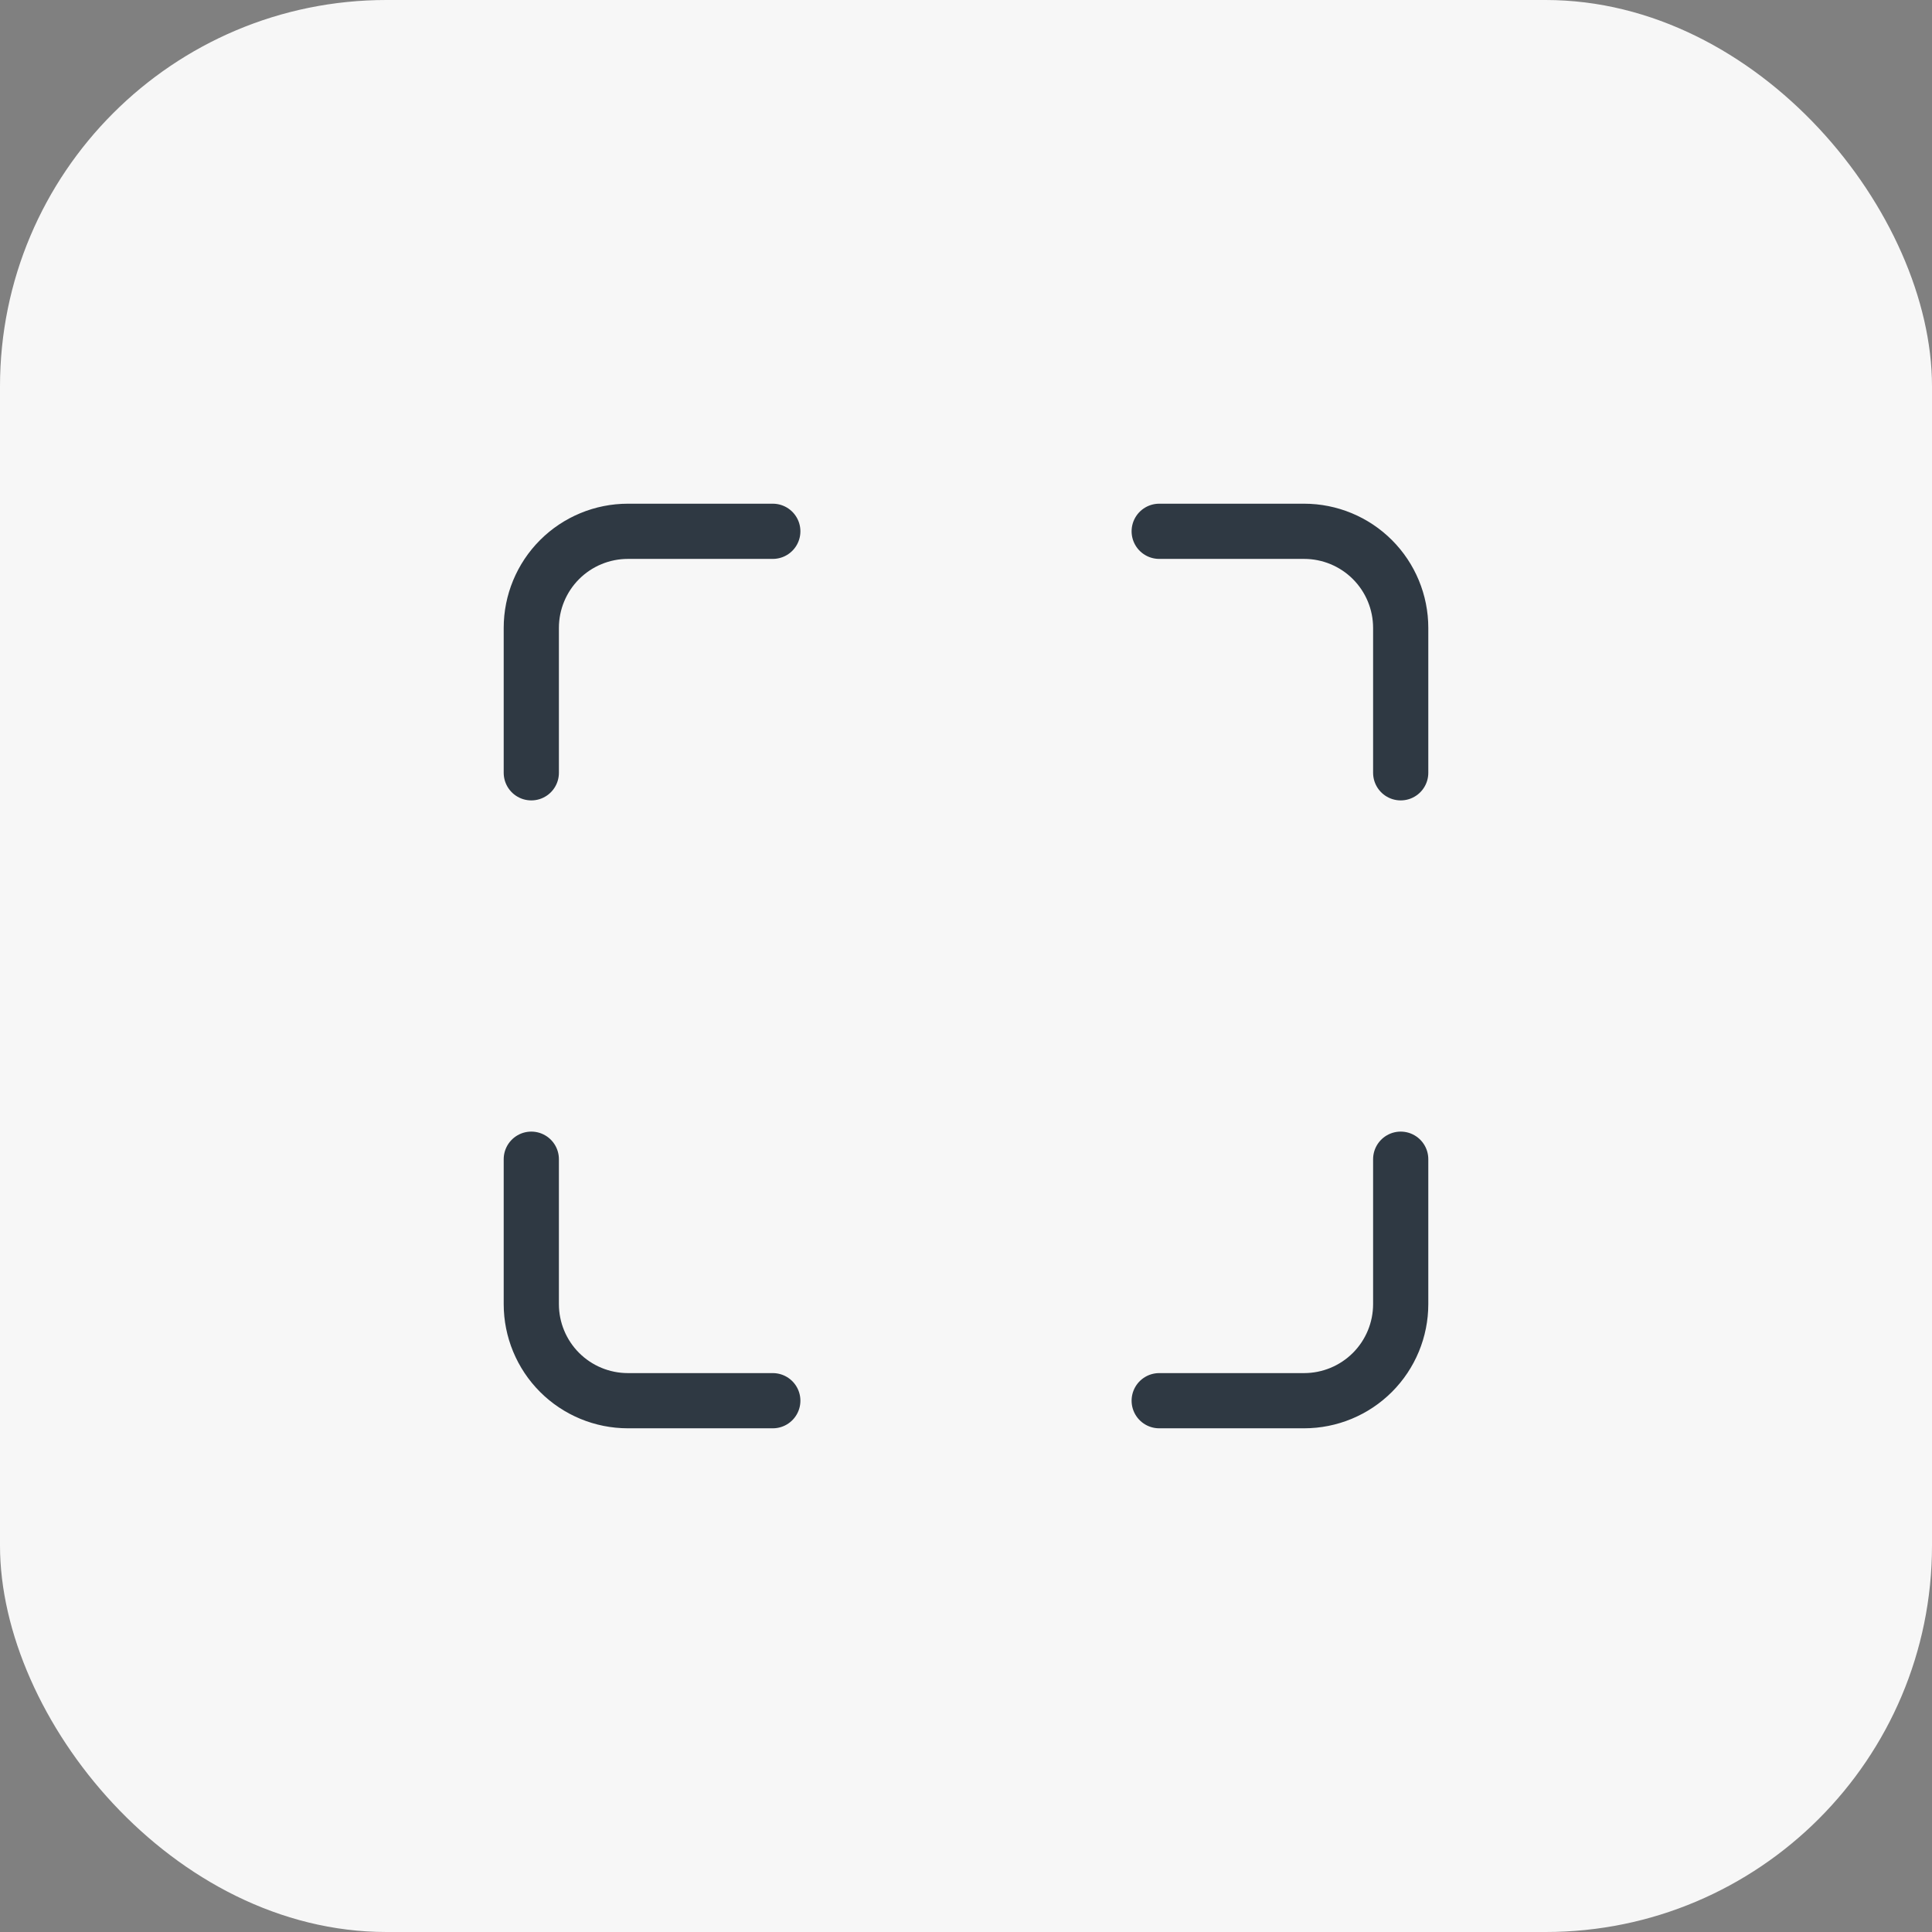 <?xml version="1.0" encoding="UTF-8"?> <svg xmlns="http://www.w3.org/2000/svg" width="70" height="70" viewBox="0 0 70 70" fill="none"><rect x="0" y="0" width="70" height="70" fill="#808080" stroke="none"/><rect width="70" height="70" rx="14" fill="#F7F7F7"></rect><path d="M28 19.25H22.75C21.822 19.25 20.931 19.619 20.275 20.275C19.619 20.931 19.25 21.822 19.25 22.75V28M50.75 28V22.75C50.75 21.822 50.381 20.931 49.725 20.275C49.069 19.619 48.178 19.25 47.25 19.25H42M42 50.75H47.25C48.178 50.75 49.069 50.381 49.725 49.725C50.381 49.069 50.75 48.178 50.75 47.25V42M19.25 42V47.25C19.25 48.178 19.619 49.069 20.275 49.725C20.931 50.381 21.822 50.75 22.75 50.75H28" stroke="#2F3943" stroke-width="2" stroke-linecap="round" stroke-linejoin="round"></path></svg> 
